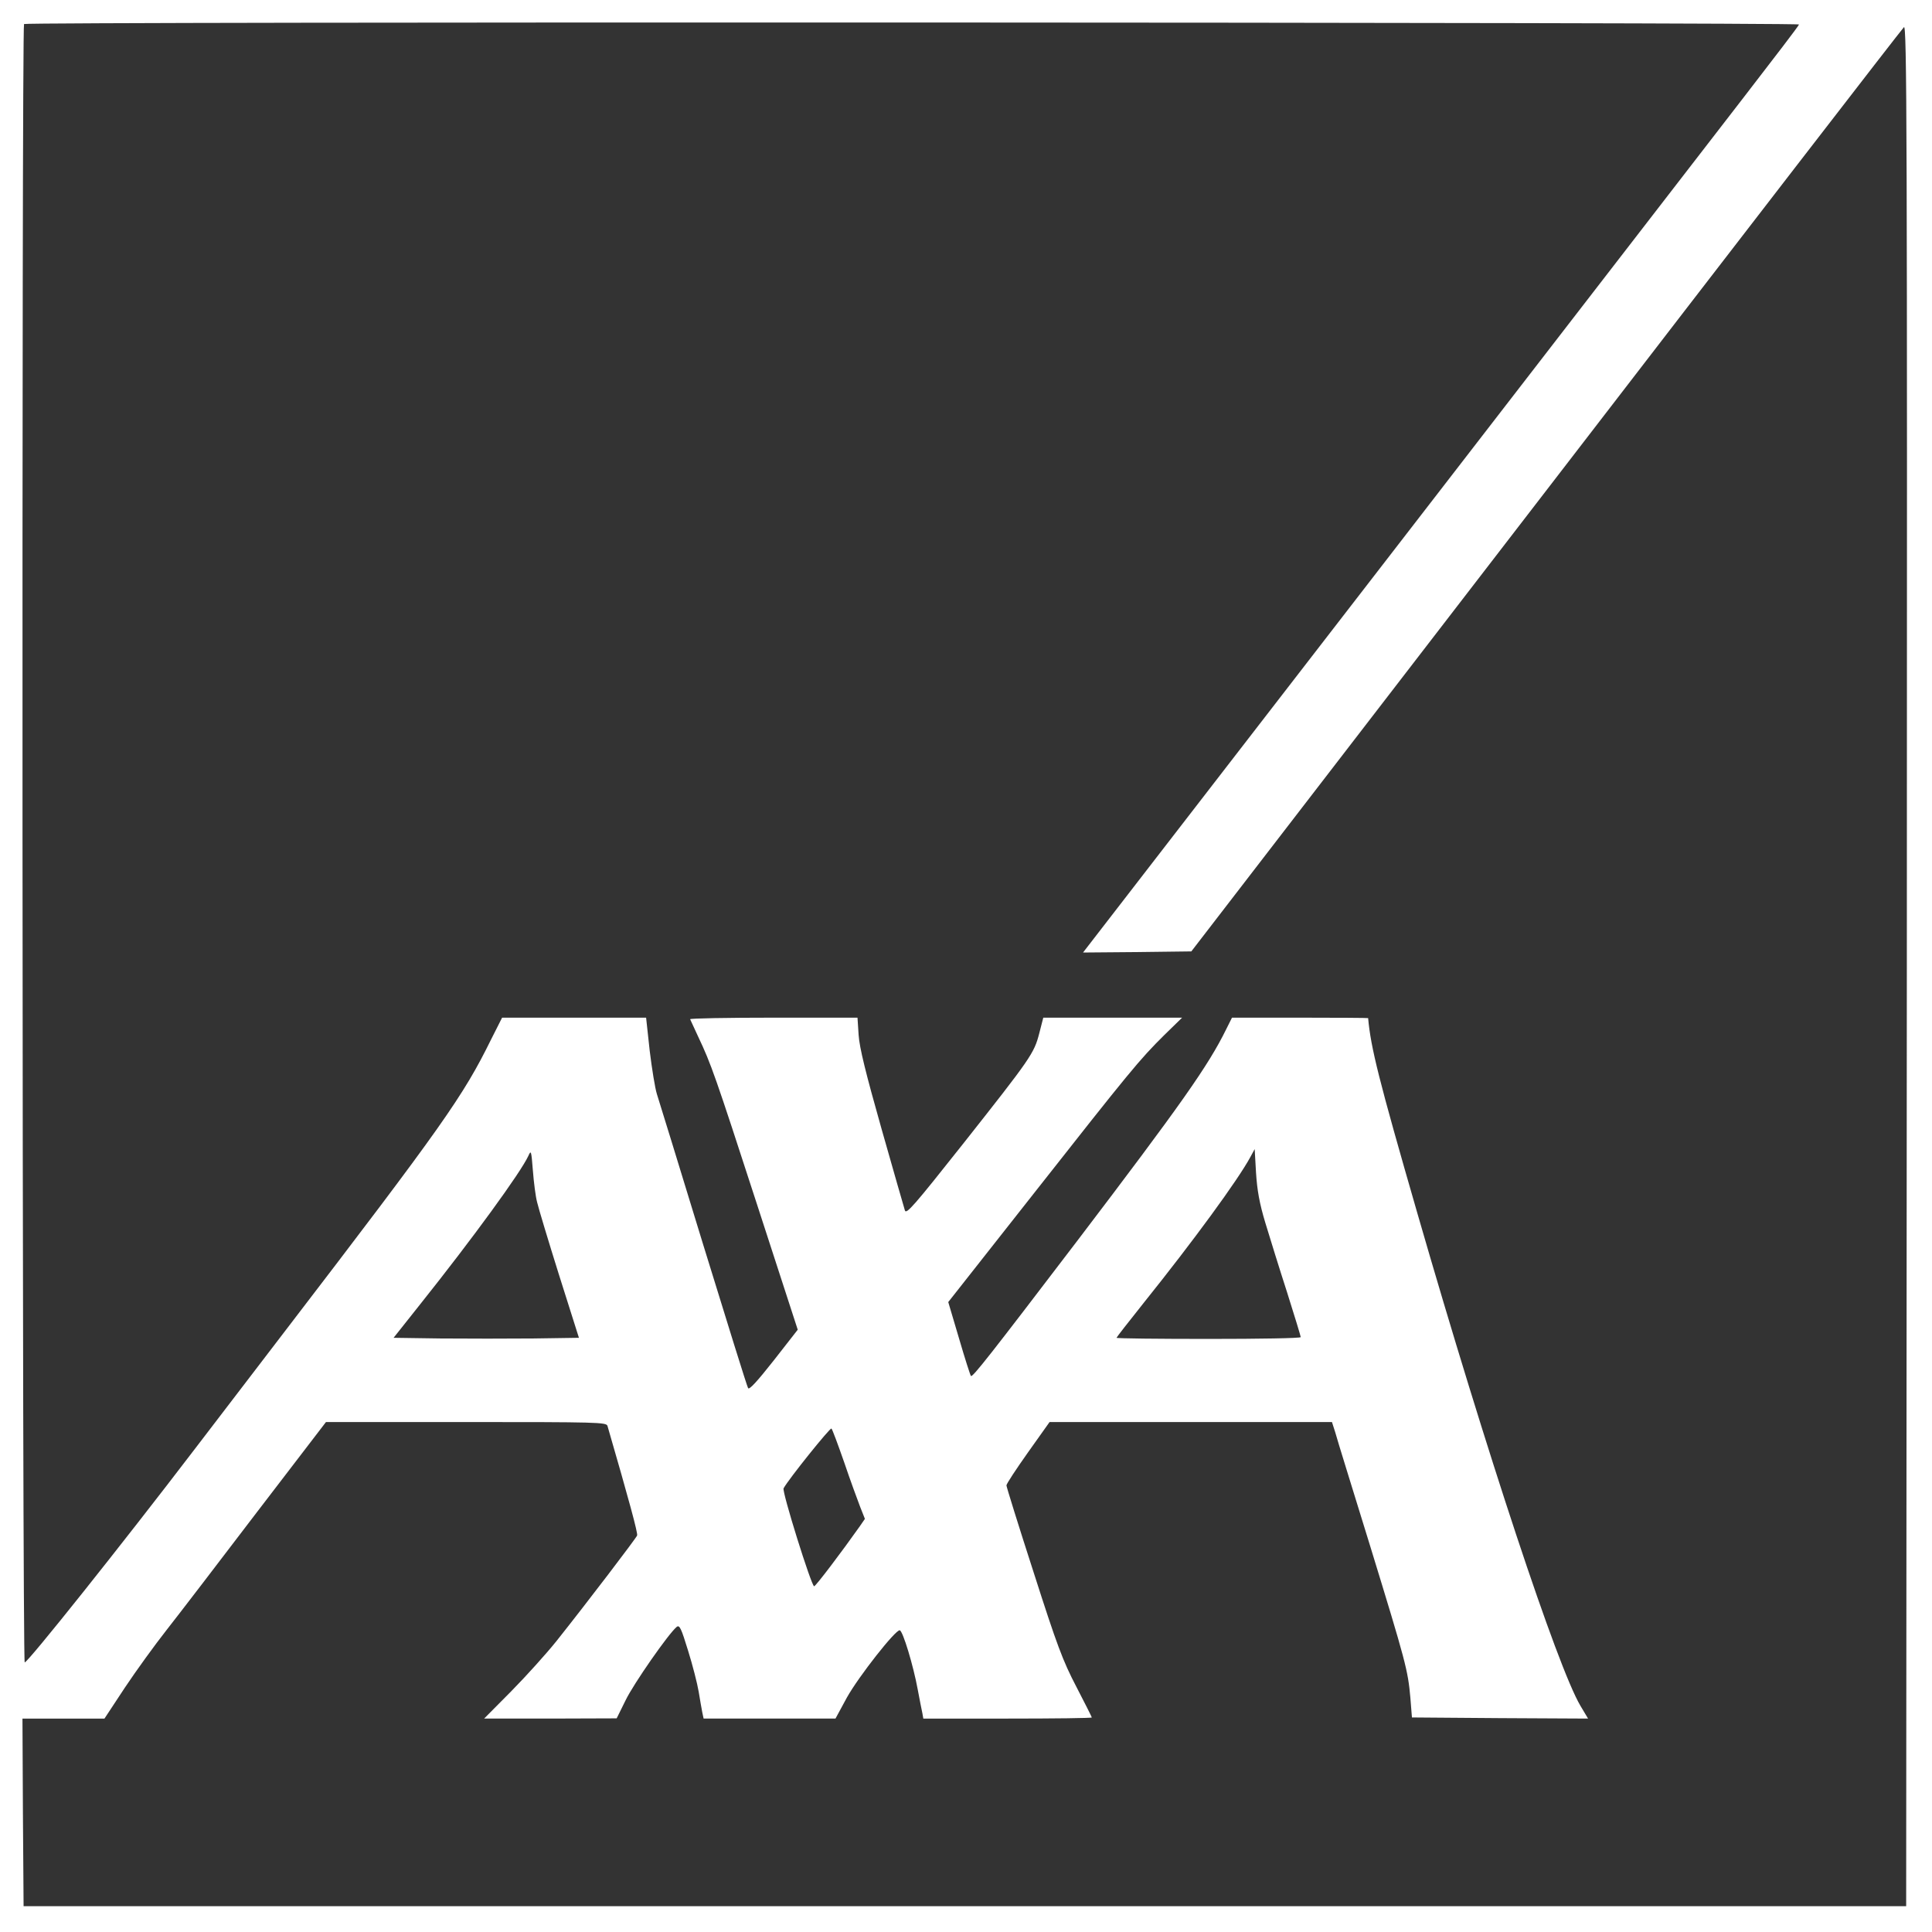 <?xml version="1.0" encoding="UTF-8"?> <svg xmlns="http://www.w3.org/2000/svg" xmlns:xlink="http://www.w3.org/1999/xlink" version="1.1" id="Ebene_1" x="0px" y="0px" viewBox="0 0 511 511" style="enable-background:new 0 0 511 511;" xml:space="preserve"><rect x="0" y="0" width="511" height="511" fill="#333333" stroke="none"/> <style type="text/css"> .st0{fill:#FFFFFF;} </style> <g transform="translate(-28 -187)"> <path class="st0" d="M28,442.5V698h255.5H539V442.5V187H283.5H28V442.5z M503.824,193.477 c-0.059,0.356-6.774,9.091-14.795,19.489 c-8.022,10.398-50.565,65.479-94.594,122.462l-79.978,103.507l14.32-0.119 l14.32-0.178l93.762-121.749c51.576-67.024,94.179-122.224,94.714-122.699 c0.772-0.832,0.891,24.837,0.772,248.013l-0.178,248.964H283.203H34.239 l-0.178-24.837l-0.119-24.778h10.874h10.814l5.407-8.2 c2.971-4.456,7.962-11.349,11.052-15.271c3.09-3.922,13.785-17.885,23.827-31.076 l18.301-23.886h37.078c34.759,0,37.077,0.059,37.374,1.01 c5.704,19.667,8.081,28.402,7.843,28.996c-0.297,0.773-13.25,17.766-21.331,27.927 c-2.615,3.268-7.962,9.21-11.943,13.25l-7.19,7.249h17.529l17.528-0.059 l2.377-4.813c2.139-4.397,11.289-17.529,13.488-19.37 c0.772-0.594,1.188,0.297,3.03,6.298c1.189,3.803,2.436,8.675,2.793,10.814 c0.356,2.139,0.772,4.575,0.951,5.466l0.356,1.664h17.41h17.469l3.03-5.585 c3.09-5.526,12.835-17.944,13.964-17.766c0.831,0.119,3.624,9.448,4.753,15.627 c0.535,2.793,1.07,5.645,1.248,6.358l0.237,1.367h22.282 c12.241,0,22.282-0.119,22.282-0.297c0-0.119-1.842-3.803-4.099-8.14 c-3.566-6.833-5.11-10.933-11.29-30.244c-3.981-12.3-7.19-22.639-7.19-22.995 c0-0.416,2.555-4.278,5.705-8.735l5.704-8.021h37.315h37.374l0.891,2.792 c0.416,1.605,4.635,15.152,9.269,30.185c9.389,30.601,9.923,32.621,10.577,39.929 l0.416,5.229l23.292,0.178l23.292,0.119l-2.02-3.387 c-6.061-10.22-24.778-66.728-43.138-130.306 c-10.279-35.591-12.3-43.732-13.013-51.575c0-0.059-8.081-0.119-18.004-0.119 h-18.003l-1.545,3.09c-4.694,9.566-11.884,19.786-39.454,56.032 c-23.055,30.244-27.63,36.067-28.046,35.651c-0.178-0.178-1.604-4.635-3.149-9.923 l-2.852-9.626l22.698-28.818c25.431-32.324,27.867-35.294,34.463-41.83 l4.694-4.576h-18.361h-18.36l-1.07,4.16 c-1.366,5.288-2.139,6.417-20.261,29.352 c-12.894,16.281-14.914,18.598-15.271,17.469 c-0.238-0.772-3.03-10.457-6.179-21.569c-4.219-14.914-5.823-21.39-6.061-24.836 l-0.297-4.576h-22.223c-12.24,0-22.163,0.179-22.044,0.416 c0.119,0.297,1.069,2.318,2.139,4.635c3.387,7.13,4.516,10.339,15.568,44.386 l10.754,33.096l-6.357,8.14c-4.457,5.645-6.477,7.843-6.774,7.309 c-0.297-0.476-5.585-17.529-11.884-37.969 c-6.239-20.44-11.765-38.325-12.24-39.81 c-0.475-1.486-1.307-6.596-1.901-11.468l-0.951-8.735h-19.073h-19.014l-2.912,5.764 c-7.368,14.973-12.656,22.52-54.725,77.422 c-8.14,10.636-18.657,24.362-23.411,30.601 c-19.965,26.144-44.386,56.745-45.218,56.745c-0.654,0-0.832-432.687-0.178-433.34 C34.952,192.704,504.062,192.882,503.824,193.477z M170.07,505.008 c0.356,1.545,2.971,10.22,5.823,19.311l5.229,16.519l-12.062,0.178 c-6.596,0.059-17.648,0.059-24.54,0l-12.419-0.178l7.071-8.913 c13.785-17.291,26.56-34.819,28.581-39.216c0.713-1.605,0.772-1.367,1.188,3.862 C169.179,499.661,169.654,503.463,170.07,505.008z M362.705,510.534 c1.188,3.922,3.743,12.181,5.764,18.42c1.96,6.18,3.565,11.468,3.565,11.706 c0,0.297-10.933,0.475-24.362,0.475c-13.369,0-24.362-0.119-24.362-0.297 c0-0.119,3.268-4.338,7.309-9.388c13.013-16.222,24.837-32.383,28.105-38.444 l1.129-2.08l0.356,6.239C360.507,501.8,361.101,505.246,362.705,510.534z M251.295,573.815c1.604,4.754,3.565,10.042,4.219,11.765l1.248,3.149 l-1.308,1.902c-4.872,6.892-11.705,15.924-12.121,15.924 c-0.713,0-8.556-25.075-8.081-25.907c1.367-2.495,12.359-16.162,12.656-15.805 C248.146,565.021,249.631,569.062,251.295,573.815z"></path> </g> </svg> 